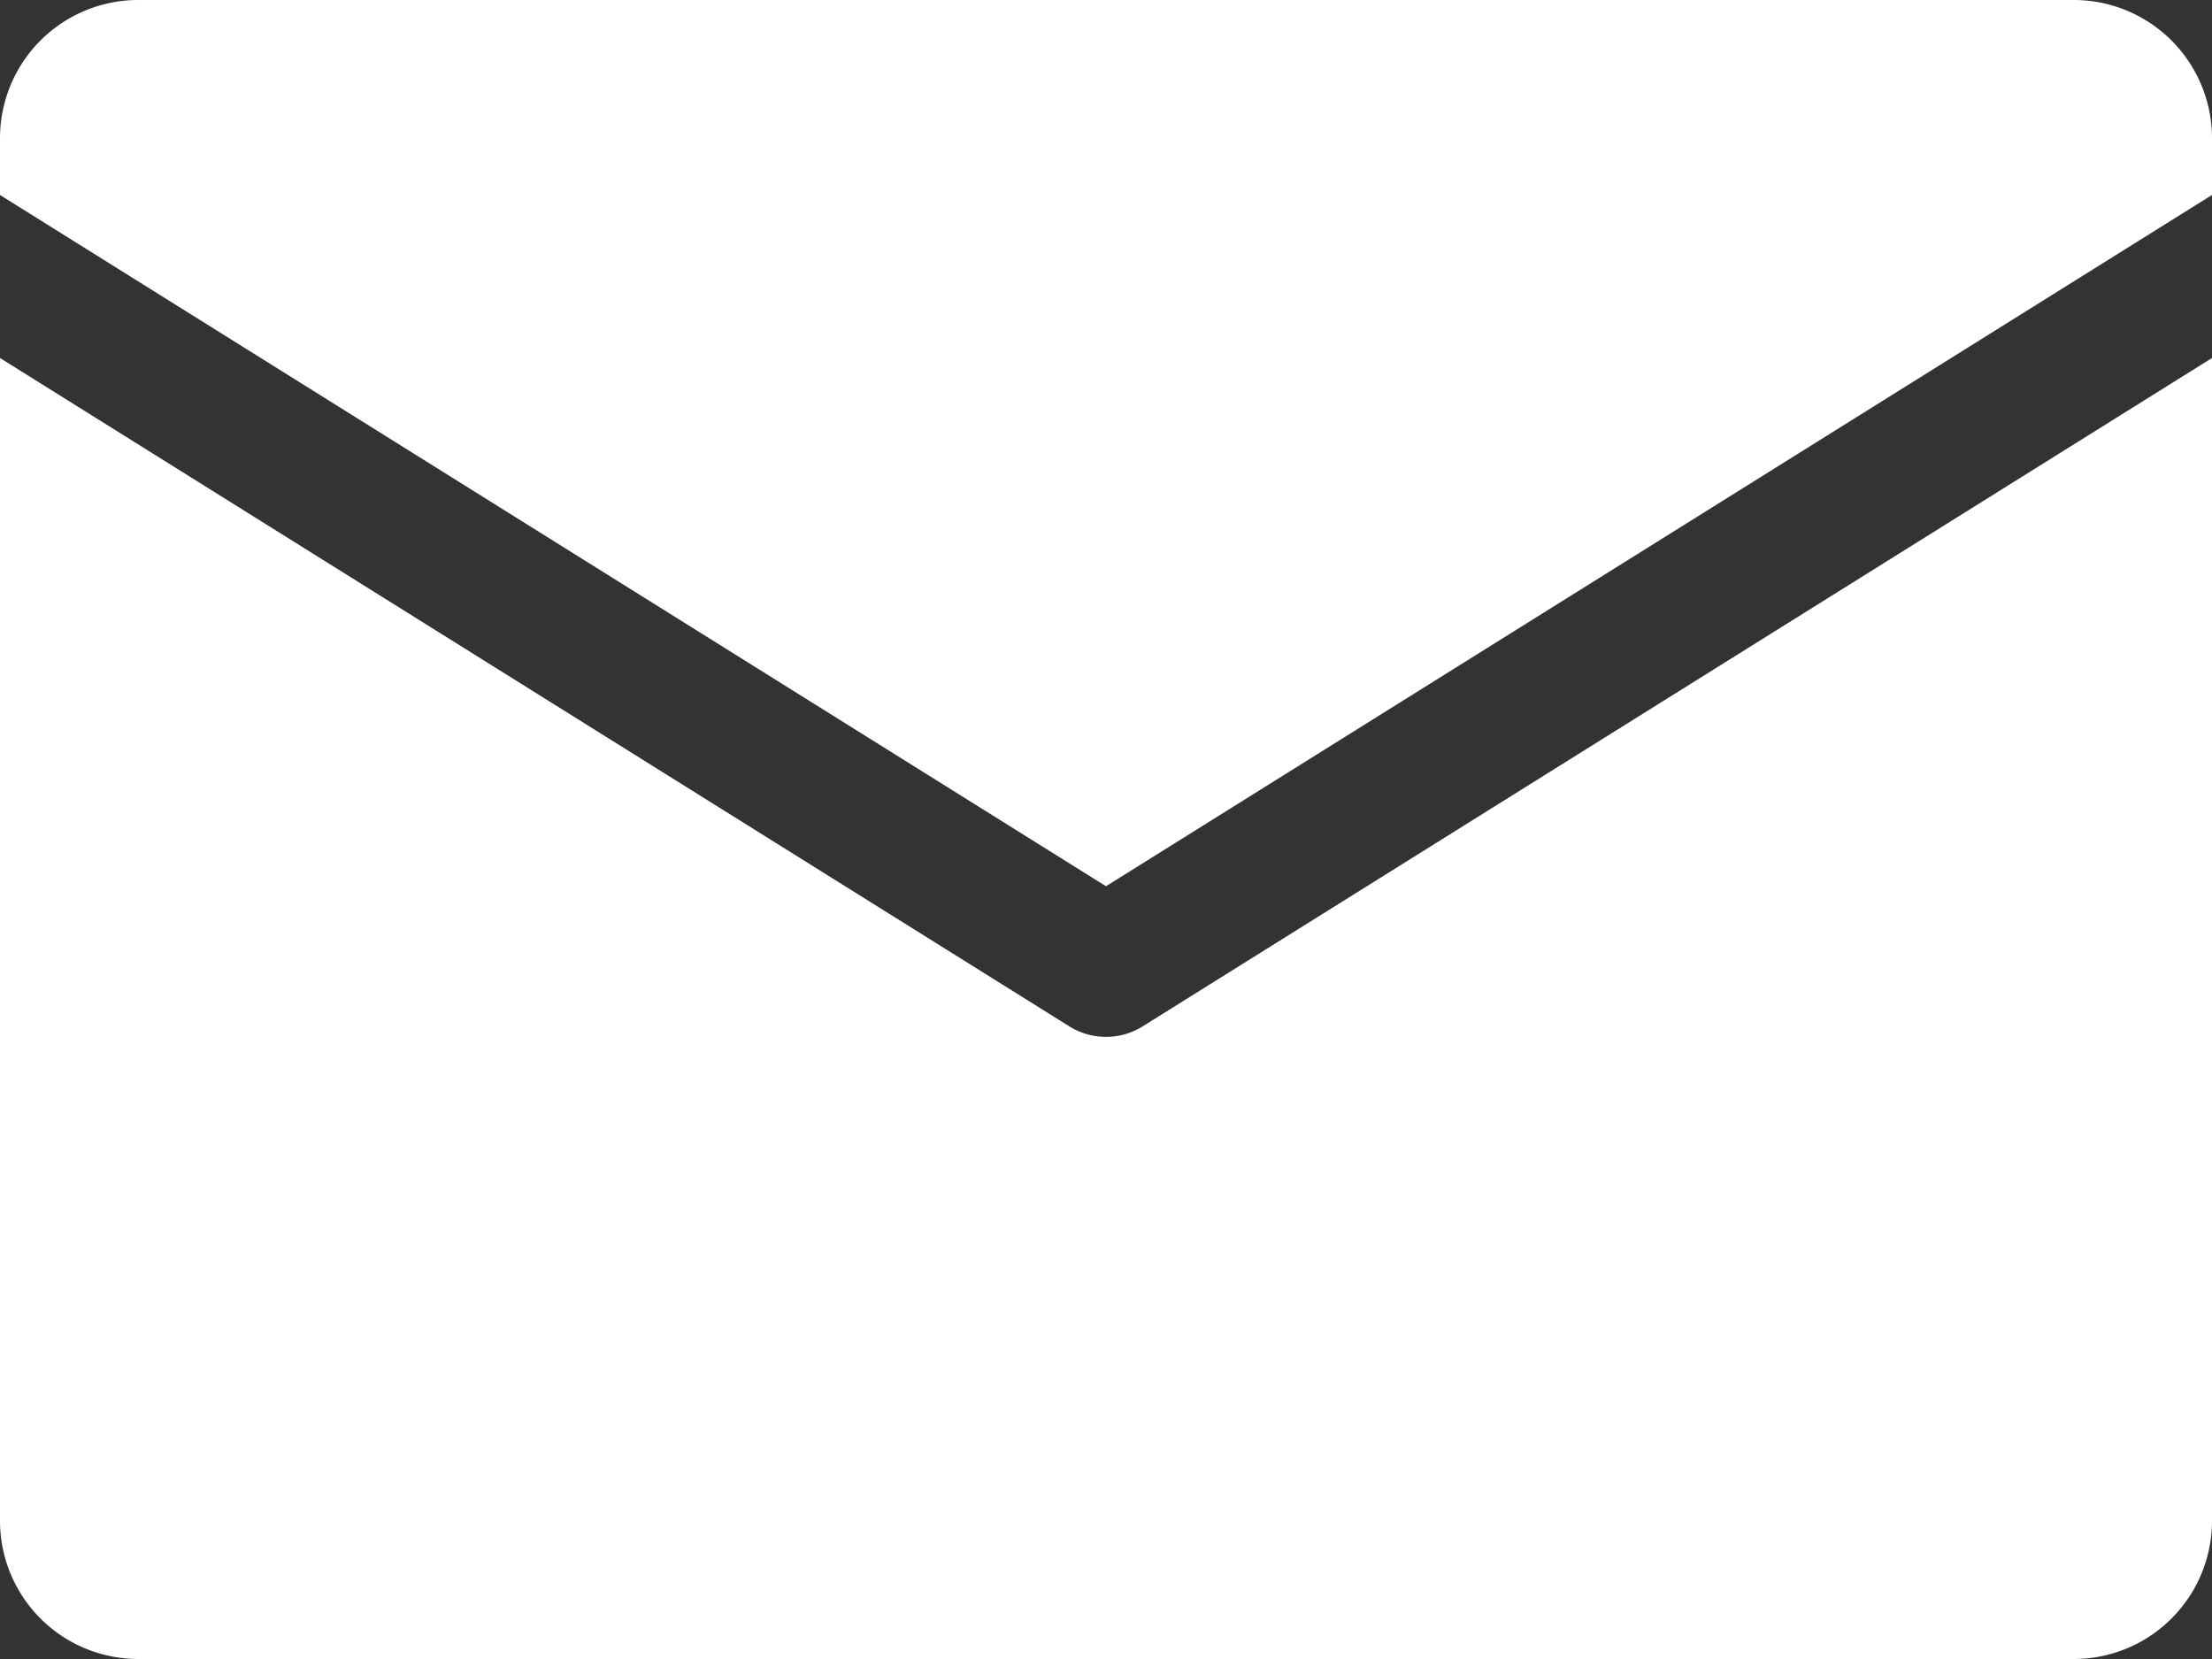 <svg xmlns="http://www.w3.org/2000/svg" viewBox="0 0 128 96" id="Email">
  <rect x="0" y="0" width="128" height="96" fill="#333333" stroke="none"/>
  <g id="Layer_2" fill="#feffff" class="color000000 svgShape">
    <path id="Icons" d="M0 11.283V8a8 8 0 0 1 8-8h112a8 8 0 0 1 8 8v3.283l-64 40zm66.12 48.11a4.004 4.004 0 0 1-4.24 0L0 20.717V88a8 8 0 0 0 8 8h112a8 8 0 0 0 8-8V20.717z" fill="#feffff" class="color000000 svgShape"></path>
  </g>
</svg>
